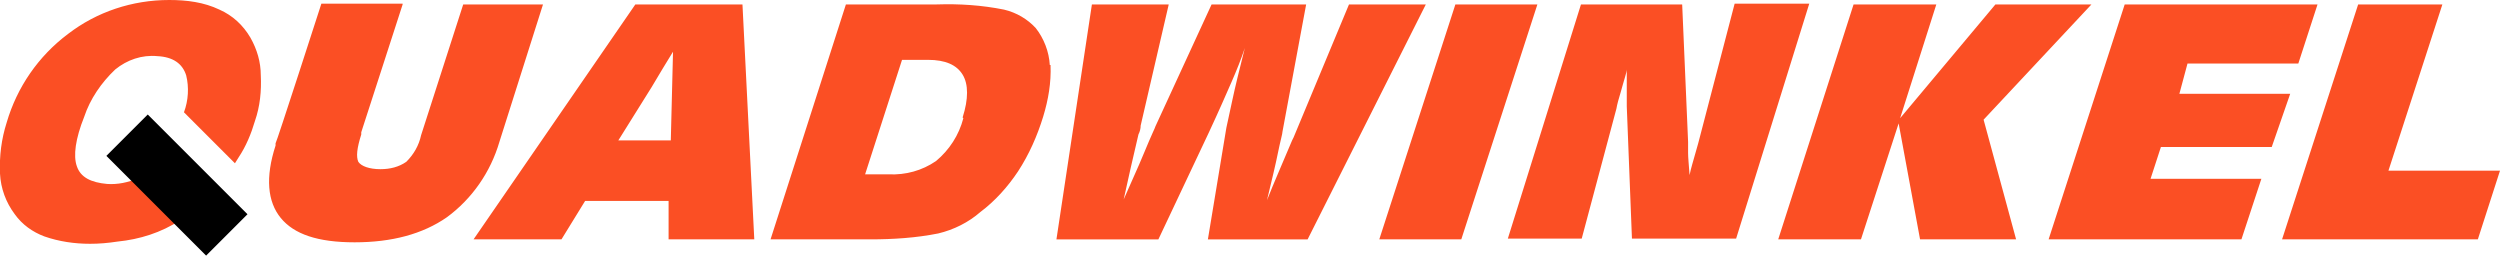 <svg xmlns="http://www.w3.org/2000/svg" xmlns:xlink="http://www.w3.org/1999/xlink" id="Layer_1" viewBox="0 0 338.4 34.6"><defs><style>      .st0 {        fill: #fb4f24;      }    </style></defs><g id="Group_4028"><path class="st0" d="M319.2.6l-10.3,31.8h26.5l3-9.3h-15.1l7.3-22.5h-11.3ZM287.6.6l-10.3,31.8h26.1l2.7-8.2h-15l1.4-4.3h15l2.5-7.2h-15l1.1-4.1h15l2.6-8h-26.1ZM270.1.6l-12.9,15.4,4.9-15.4h-11.2l-10.2,31.8h11.2l5.1-15.7,2.9,15.7h13l-4.4-16.2,14.6-15.6h-12.9ZM227.7.6l.8,18.6c0,.4,0,.9,0,1.5s.1,1.6.2,3c.2-1,.5-1.9.8-3s.5-1.7.5-1.8l4.8-18.4h10.1l-9.9,31.8h-14.1l-.7-17.9c0-.7,0-1.4,0-2.3,0-.8,0-1.7,0-2.7,0,.4-.4,1.5-.8,3-.3,1-.5,1.7-.6,2.3l-4.7,17.6h-10L214,.6h13.7ZM197,.6l-10.3,31.8h11.1L208.1.6h-11.1ZM158.2.6l-3.8,16.4c0,.4-.1.8-.3,1.2-.7,3-1.4,6-2,8.8.9-2.1,1.9-4.2,2.8-6.4.9-2.2,1.5-3.4,1.5-3.5l7.6-16.5h12.8l-3.2,17.2c0,.3-.3,1.3-.6,2.8-.3,1.5-.8,3.6-1.5,6.5.9-2.3,2.1-5,3.4-8.1l.2-.4,7.5-18h10.4l-16,31.8h-13.5l2.5-15.1c.1-.5.4-1.8.8-3.7s1-4.3,1.7-7.1c-.5,1.5-1.1,3-1.8,4.6-.7,1.6-1.7,3.9-3.1,6.9l-6.8,14.4h-13.8l4.8-31.8h10.4ZM142.1,8.8c-.1-1.8-.8-3.6-1.9-5-1.1-1.2-2.6-2.1-4.3-2.5-3-.6-6-.8-9.1-.7h-12.3l-10.2,31.8h13.5c3.1,0,6.2-.2,9.2-.8,2.1-.5,4.1-1.5,5.7-2.9,2-1.5,3.7-3.4,5.1-5.5,1.5-2.3,2.6-4.8,3.4-7.4.7-2.3,1.1-4.6,1-7M130.4,16c-.6,2.3-1.9,4.3-3.7,5.8-1.9,1.3-4.1,1.9-6.4,1.8h-3.2l5-15.5h3.5c2.4,0,3.9.7,4.7,2,.8,1.3.8,3.3,0,5.8M102.1,32.4l-1.6-31.8h-14.5l-21.9,31.8h11.9l3.2-5.2h11.3v5.2h11.6ZM91.1,7c0,.4-.3,12-.3,12h-7.1l4.5-7.2c.4-.7,2.7-4.5,2.9-4.8M54.5.6l-5.6,17.3v.3c-.6,1.9-.7,3-.4,3.7.4.6,1.5,1,3,1,1.3,0,2.5-.3,3.5-1,1-1,1.7-2.2,2-3.6L62.7.6h10.8l-5.9,18.6c-1.2,4.1-3.7,7.7-7.1,10.2-3.3,2.3-7.5,3.4-12.5,3.4s-8.2-1.1-10-3.3c-1.8-2.2-2.1-5.5-.7-9.8v-.3c.1,0,6.2-18.9,6.2-18.9h11ZM35.3,10.2c0-1.8-.5-3.5-1.4-5.1-1-1.7-2.4-3-4.2-3.8C27.6.3,25.3,0,22.9,0c-5,0-9.8,1.6-13.7,4.6C5.2,7.6,2.3,11.8.9,16.6.2,18.8-.1,21.1,0,23.5c.1,2,.8,3.9,2,5.5,1,1.4,2.4,2.4,4,3,2,.7,4.1,1,6.2,1,1.2,0,2.4-.1,3.7-.3,3-.3,5.9-1.2,8.5-2.9l-5.7-5.7c-1.3.6-2.8.9-4.2.8-2.2-.2-3.6-.9-4.1-2.4-.5-1.4-.2-3.7,1-6.7.8-2.4,2.3-4.6,4.2-6.4,1.6-1.3,3.6-2,5.7-1.8,2.1.1,3.4,1,3.9,2.6.4,1.6.3,3.4-.3,5l6.9,6.9c.2-.3.3-.5.5-.8,1-1.5,1.7-3.2,2.2-4.9.7-2,.9-4.1.8-6.2"></path><path id="Path_634" d="M14.4,21.1l13.5,13.5,5.6-5.6-13.5-13.5-5.6,5.6Z"></path></g></svg>